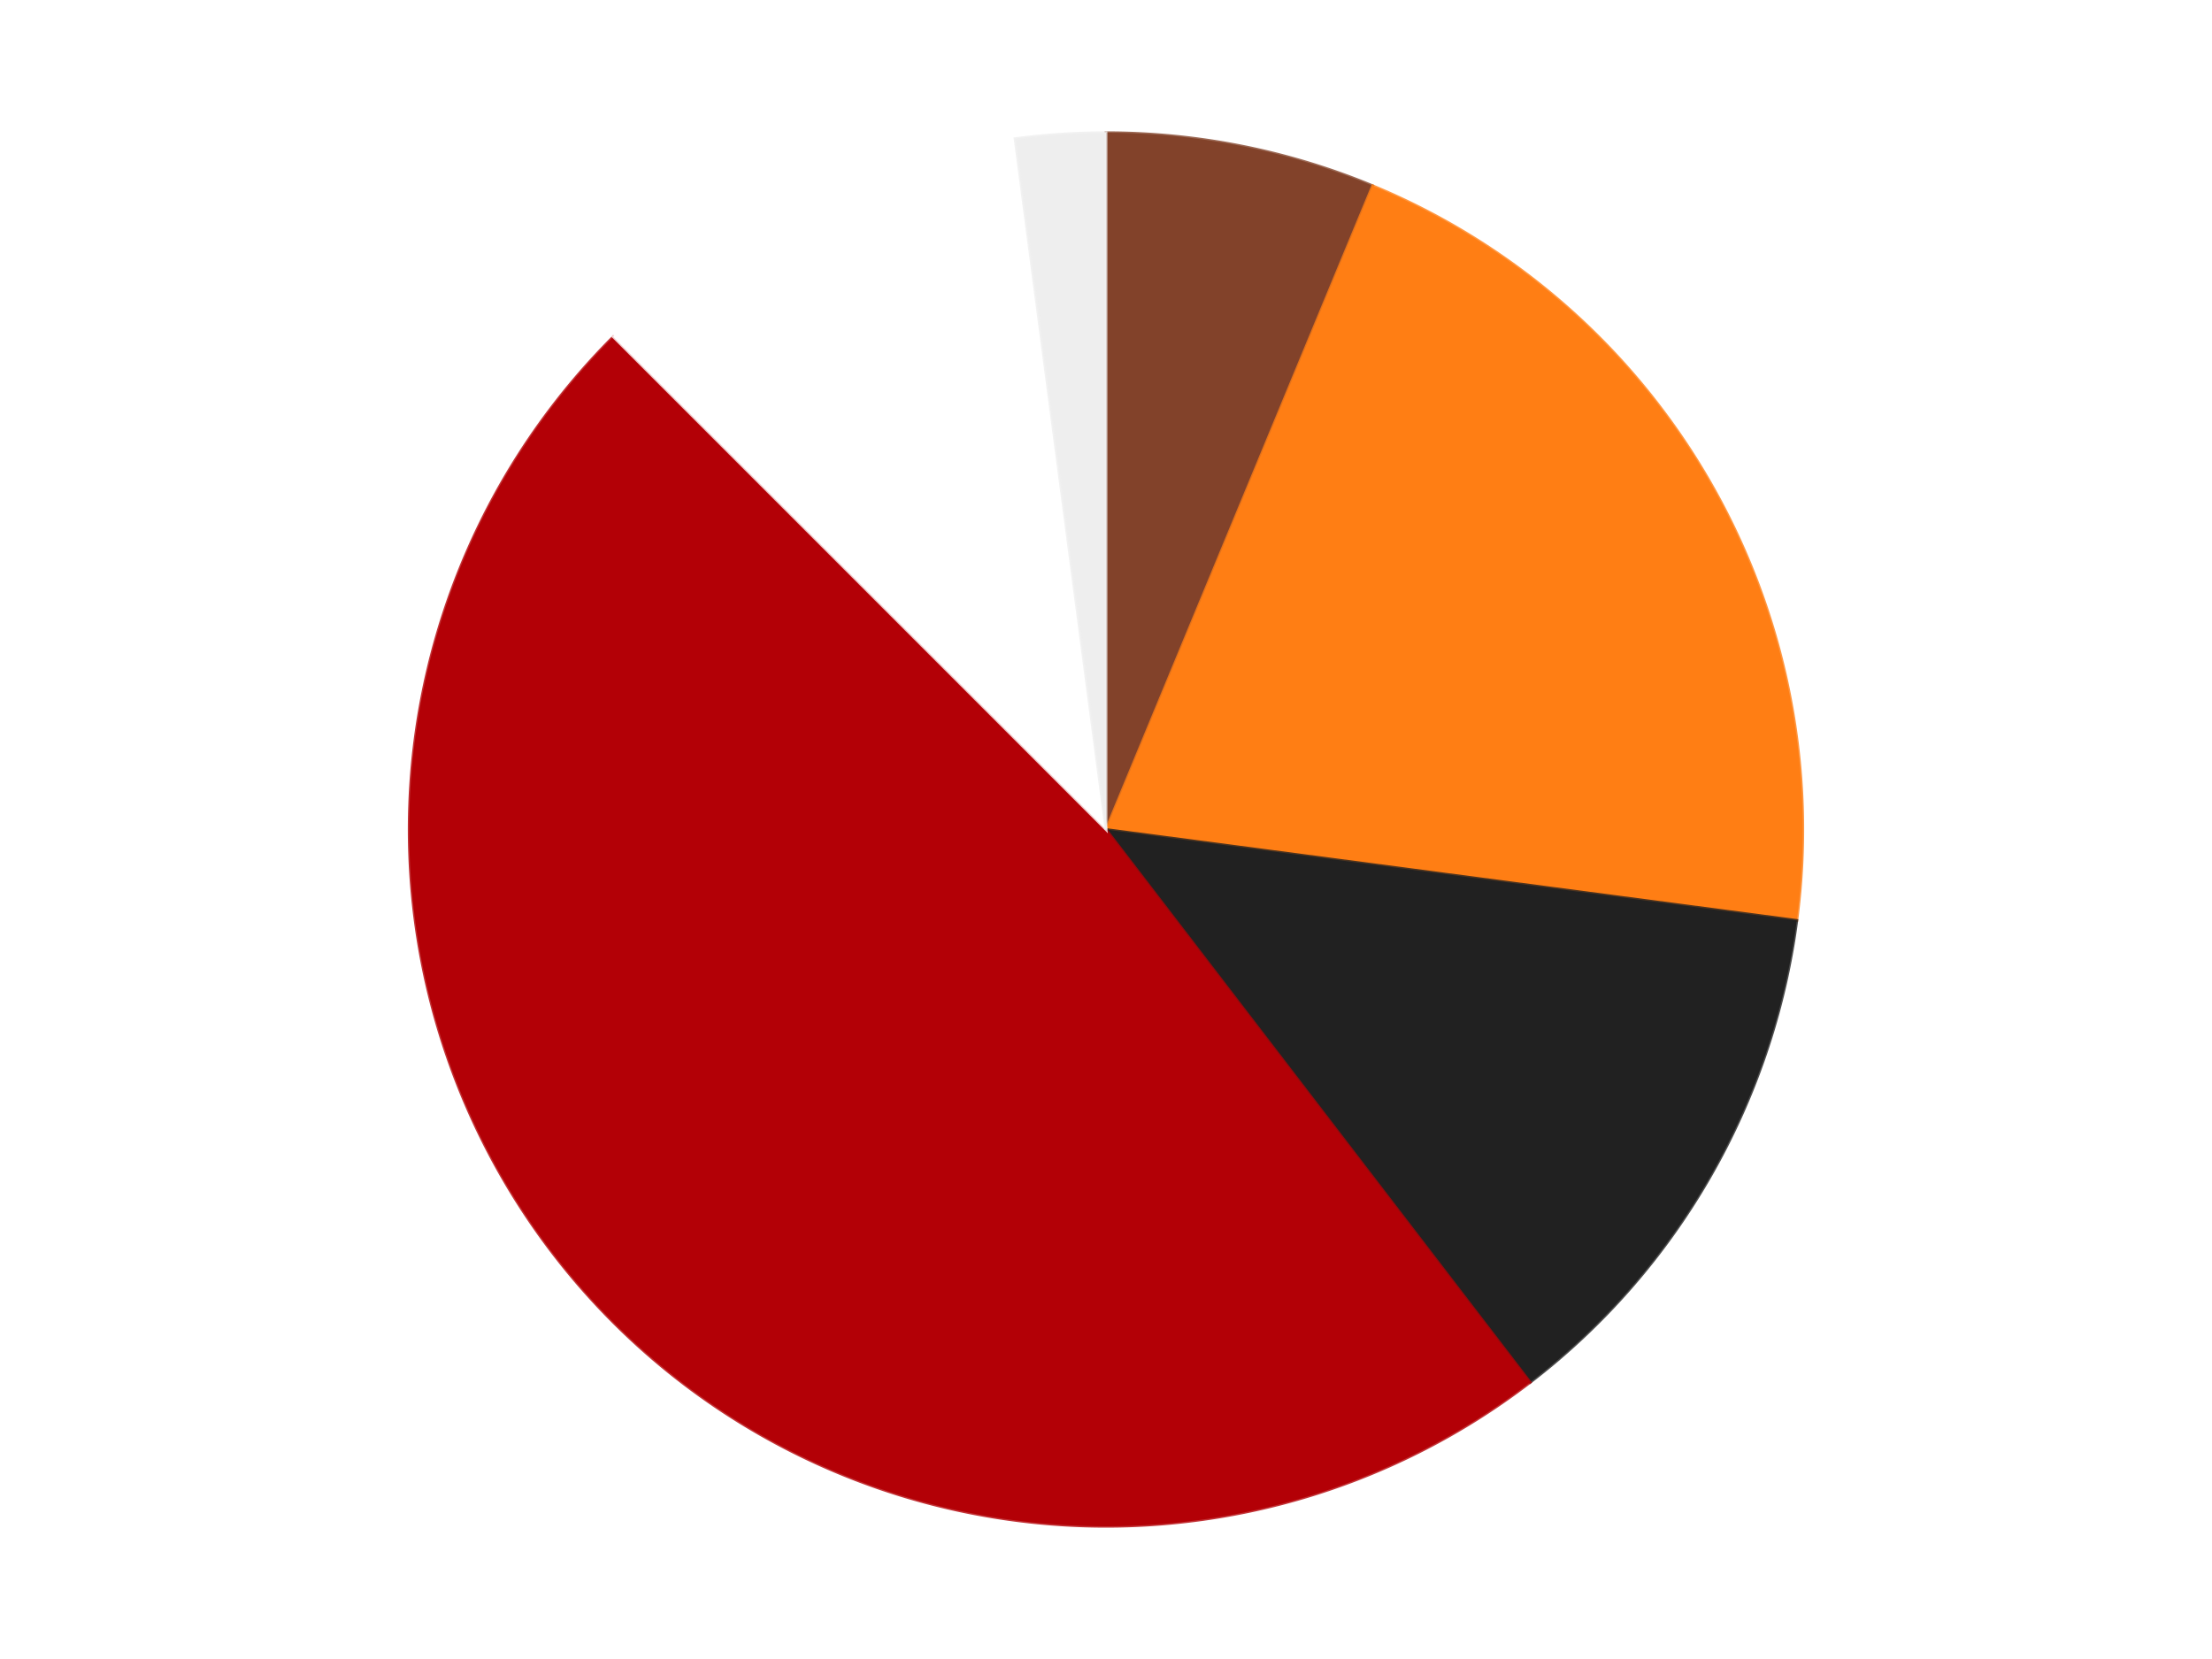 <?xml version='1.0' encoding='utf-8'?>
<svg xmlns="http://www.w3.org/2000/svg" xmlns:xlink="http://www.w3.org/1999/xlink" id="chart-b2b46b14-65c5-454e-98f5-1300dbf96532" class="pygal-chart" viewBox="0 0 800 600"><!--Generated with pygal 3.0.4 (lxml) ©Kozea 2012-2016 on 2024-07-06--><!--http://pygal.org--><!--http://github.com/Kozea/pygal--><defs><style type="text/css">#chart-b2b46b14-65c5-454e-98f5-1300dbf96532{-webkit-user-select:none;-webkit-font-smoothing:antialiased;font-family:Consolas,"Liberation Mono",Menlo,Courier,monospace}#chart-b2b46b14-65c5-454e-98f5-1300dbf96532 .title{font-family:Consolas,"Liberation Mono",Menlo,Courier,monospace;font-size:16px}#chart-b2b46b14-65c5-454e-98f5-1300dbf96532 .legends .legend text{font-family:Consolas,"Liberation Mono",Menlo,Courier,monospace;font-size:14px}#chart-b2b46b14-65c5-454e-98f5-1300dbf96532 .axis text{font-family:Consolas,"Liberation Mono",Menlo,Courier,monospace;font-size:10px}#chart-b2b46b14-65c5-454e-98f5-1300dbf96532 .axis text.major{font-family:Consolas,"Liberation Mono",Menlo,Courier,monospace;font-size:10px}#chart-b2b46b14-65c5-454e-98f5-1300dbf96532 .text-overlay text.value{font-family:Consolas,"Liberation Mono",Menlo,Courier,monospace;font-size:16px}#chart-b2b46b14-65c5-454e-98f5-1300dbf96532 .text-overlay text.label{font-family:Consolas,"Liberation Mono",Menlo,Courier,monospace;font-size:10px}#chart-b2b46b14-65c5-454e-98f5-1300dbf96532 .tooltip{font-family:Consolas,"Liberation Mono",Menlo,Courier,monospace;font-size:14px}#chart-b2b46b14-65c5-454e-98f5-1300dbf96532 text.no_data{font-family:Consolas,"Liberation Mono",Menlo,Courier,monospace;font-size:64px}
#chart-b2b46b14-65c5-454e-98f5-1300dbf96532{background-color:transparent}#chart-b2b46b14-65c5-454e-98f5-1300dbf96532 path,#chart-b2b46b14-65c5-454e-98f5-1300dbf96532 line,#chart-b2b46b14-65c5-454e-98f5-1300dbf96532 rect,#chart-b2b46b14-65c5-454e-98f5-1300dbf96532 circle{-webkit-transition:150ms;-moz-transition:150ms;transition:150ms}#chart-b2b46b14-65c5-454e-98f5-1300dbf96532 .graph &gt; .background{fill:transparent}#chart-b2b46b14-65c5-454e-98f5-1300dbf96532 .plot &gt; .background{fill:transparent}#chart-b2b46b14-65c5-454e-98f5-1300dbf96532 .graph{fill:rgba(0,0,0,.87)}#chart-b2b46b14-65c5-454e-98f5-1300dbf96532 text.no_data{fill:rgba(0,0,0,1)}#chart-b2b46b14-65c5-454e-98f5-1300dbf96532 .title{fill:rgba(0,0,0,1)}#chart-b2b46b14-65c5-454e-98f5-1300dbf96532 .legends .legend text{fill:rgba(0,0,0,.87)}#chart-b2b46b14-65c5-454e-98f5-1300dbf96532 .legends .legend:hover text{fill:rgba(0,0,0,1)}#chart-b2b46b14-65c5-454e-98f5-1300dbf96532 .axis .line{stroke:rgba(0,0,0,1)}#chart-b2b46b14-65c5-454e-98f5-1300dbf96532 .axis .guide.line{stroke:rgba(0,0,0,.54)}#chart-b2b46b14-65c5-454e-98f5-1300dbf96532 .axis .major.line{stroke:rgba(0,0,0,.87)}#chart-b2b46b14-65c5-454e-98f5-1300dbf96532 .axis text.major{fill:rgba(0,0,0,1)}#chart-b2b46b14-65c5-454e-98f5-1300dbf96532 .axis.y .guides:hover .guide.line,#chart-b2b46b14-65c5-454e-98f5-1300dbf96532 .line-graph .axis.x .guides:hover .guide.line,#chart-b2b46b14-65c5-454e-98f5-1300dbf96532 .stackedline-graph .axis.x .guides:hover .guide.line,#chart-b2b46b14-65c5-454e-98f5-1300dbf96532 .xy-graph .axis.x .guides:hover .guide.line{stroke:rgba(0,0,0,1)}#chart-b2b46b14-65c5-454e-98f5-1300dbf96532 .axis .guides:hover text{fill:rgba(0,0,0,1)}#chart-b2b46b14-65c5-454e-98f5-1300dbf96532 .reactive{fill-opacity:1.0;stroke-opacity:.8;stroke-width:1}#chart-b2b46b14-65c5-454e-98f5-1300dbf96532 .ci{stroke:rgba(0,0,0,.87)}#chart-b2b46b14-65c5-454e-98f5-1300dbf96532 .reactive.active,#chart-b2b46b14-65c5-454e-98f5-1300dbf96532 .active .reactive{fill-opacity:0.6;stroke-opacity:.9;stroke-width:4}#chart-b2b46b14-65c5-454e-98f5-1300dbf96532 .ci .reactive.active{stroke-width:1.5}#chart-b2b46b14-65c5-454e-98f5-1300dbf96532 .series text{fill:rgba(0,0,0,1)}#chart-b2b46b14-65c5-454e-98f5-1300dbf96532 .tooltip rect{fill:transparent;stroke:rgba(0,0,0,1);-webkit-transition:opacity 150ms;-moz-transition:opacity 150ms;transition:opacity 150ms}#chart-b2b46b14-65c5-454e-98f5-1300dbf96532 .tooltip .label{fill:rgba(0,0,0,.87)}#chart-b2b46b14-65c5-454e-98f5-1300dbf96532 .tooltip .label{fill:rgba(0,0,0,.87)}#chart-b2b46b14-65c5-454e-98f5-1300dbf96532 .tooltip .legend{font-size:.8em;fill:rgba(0,0,0,.54)}#chart-b2b46b14-65c5-454e-98f5-1300dbf96532 .tooltip .x_label{font-size:.6em;fill:rgba(0,0,0,1)}#chart-b2b46b14-65c5-454e-98f5-1300dbf96532 .tooltip .xlink{font-size:.5em;text-decoration:underline}#chart-b2b46b14-65c5-454e-98f5-1300dbf96532 .tooltip .value{font-size:1.5em}#chart-b2b46b14-65c5-454e-98f5-1300dbf96532 .bound{font-size:.5em}#chart-b2b46b14-65c5-454e-98f5-1300dbf96532 .max-value{font-size:.75em;fill:rgba(0,0,0,.54)}#chart-b2b46b14-65c5-454e-98f5-1300dbf96532 .map-element{fill:transparent;stroke:rgba(0,0,0,.54) !important}#chart-b2b46b14-65c5-454e-98f5-1300dbf96532 .map-element .reactive{fill-opacity:inherit;stroke-opacity:inherit}#chart-b2b46b14-65c5-454e-98f5-1300dbf96532 .color-0,#chart-b2b46b14-65c5-454e-98f5-1300dbf96532 .color-0 a:visited{stroke:#F44336;fill:#F44336}#chart-b2b46b14-65c5-454e-98f5-1300dbf96532 .color-1,#chart-b2b46b14-65c5-454e-98f5-1300dbf96532 .color-1 a:visited{stroke:#3F51B5;fill:#3F51B5}#chart-b2b46b14-65c5-454e-98f5-1300dbf96532 .color-2,#chart-b2b46b14-65c5-454e-98f5-1300dbf96532 .color-2 a:visited{stroke:#009688;fill:#009688}#chart-b2b46b14-65c5-454e-98f5-1300dbf96532 .color-3,#chart-b2b46b14-65c5-454e-98f5-1300dbf96532 .color-3 a:visited{stroke:#FFC107;fill:#FFC107}#chart-b2b46b14-65c5-454e-98f5-1300dbf96532 .color-4,#chart-b2b46b14-65c5-454e-98f5-1300dbf96532 .color-4 a:visited{stroke:#FF5722;fill:#FF5722}#chart-b2b46b14-65c5-454e-98f5-1300dbf96532 .color-5,#chart-b2b46b14-65c5-454e-98f5-1300dbf96532 .color-5 a:visited{stroke:#9C27B0;fill:#9C27B0}#chart-b2b46b14-65c5-454e-98f5-1300dbf96532 .text-overlay .color-0 text{fill:black}#chart-b2b46b14-65c5-454e-98f5-1300dbf96532 .text-overlay .color-1 text{fill:black}#chart-b2b46b14-65c5-454e-98f5-1300dbf96532 .text-overlay .color-2 text{fill:black}#chart-b2b46b14-65c5-454e-98f5-1300dbf96532 .text-overlay .color-3 text{fill:black}#chart-b2b46b14-65c5-454e-98f5-1300dbf96532 .text-overlay .color-4 text{fill:black}#chart-b2b46b14-65c5-454e-98f5-1300dbf96532 .text-overlay .color-5 text{fill:black}
#chart-b2b46b14-65c5-454e-98f5-1300dbf96532 text.no_data{text-anchor:middle}#chart-b2b46b14-65c5-454e-98f5-1300dbf96532 .guide.line{fill:none}#chart-b2b46b14-65c5-454e-98f5-1300dbf96532 .centered{text-anchor:middle}#chart-b2b46b14-65c5-454e-98f5-1300dbf96532 .title{text-anchor:middle}#chart-b2b46b14-65c5-454e-98f5-1300dbf96532 .legends .legend text{fill-opacity:1}#chart-b2b46b14-65c5-454e-98f5-1300dbf96532 .axis.x text{text-anchor:middle}#chart-b2b46b14-65c5-454e-98f5-1300dbf96532 .axis.x:not(.web) text[transform]{text-anchor:start}#chart-b2b46b14-65c5-454e-98f5-1300dbf96532 .axis.x:not(.web) text[transform].backwards{text-anchor:end}#chart-b2b46b14-65c5-454e-98f5-1300dbf96532 .axis.y text{text-anchor:end}#chart-b2b46b14-65c5-454e-98f5-1300dbf96532 .axis.y text[transform].backwards{text-anchor:start}#chart-b2b46b14-65c5-454e-98f5-1300dbf96532 .axis.y2 text{text-anchor:start}#chart-b2b46b14-65c5-454e-98f5-1300dbf96532 .axis.y2 text[transform].backwards{text-anchor:end}#chart-b2b46b14-65c5-454e-98f5-1300dbf96532 .axis .guide.line{stroke-dasharray:4,4;stroke:black}#chart-b2b46b14-65c5-454e-98f5-1300dbf96532 .axis .major.guide.line{stroke-dasharray:6,6;stroke:black}#chart-b2b46b14-65c5-454e-98f5-1300dbf96532 .horizontal .axis.y .guide.line,#chart-b2b46b14-65c5-454e-98f5-1300dbf96532 .horizontal .axis.y2 .guide.line,#chart-b2b46b14-65c5-454e-98f5-1300dbf96532 .vertical .axis.x .guide.line{opacity:0}#chart-b2b46b14-65c5-454e-98f5-1300dbf96532 .horizontal .axis.always_show .guide.line,#chart-b2b46b14-65c5-454e-98f5-1300dbf96532 .vertical .axis.always_show .guide.line{opacity:1 !important}#chart-b2b46b14-65c5-454e-98f5-1300dbf96532 .axis.y .guides:hover .guide.line,#chart-b2b46b14-65c5-454e-98f5-1300dbf96532 .axis.y2 .guides:hover .guide.line,#chart-b2b46b14-65c5-454e-98f5-1300dbf96532 .axis.x .guides:hover .guide.line{opacity:1}#chart-b2b46b14-65c5-454e-98f5-1300dbf96532 .axis .guides:hover text{opacity:1}#chart-b2b46b14-65c5-454e-98f5-1300dbf96532 .nofill{fill:none}#chart-b2b46b14-65c5-454e-98f5-1300dbf96532 .subtle-fill{fill-opacity:.2}#chart-b2b46b14-65c5-454e-98f5-1300dbf96532 .dot{stroke-width:1px;fill-opacity:1;stroke-opacity:1}#chart-b2b46b14-65c5-454e-98f5-1300dbf96532 .dot.active{stroke-width:5px}#chart-b2b46b14-65c5-454e-98f5-1300dbf96532 .dot.negative{fill:transparent}#chart-b2b46b14-65c5-454e-98f5-1300dbf96532 text,#chart-b2b46b14-65c5-454e-98f5-1300dbf96532 tspan{stroke:none !important}#chart-b2b46b14-65c5-454e-98f5-1300dbf96532 .series text.active{opacity:1}#chart-b2b46b14-65c5-454e-98f5-1300dbf96532 .tooltip rect{fill-opacity:.95;stroke-width:.5}#chart-b2b46b14-65c5-454e-98f5-1300dbf96532 .tooltip text{fill-opacity:1}#chart-b2b46b14-65c5-454e-98f5-1300dbf96532 .showable{visibility:hidden}#chart-b2b46b14-65c5-454e-98f5-1300dbf96532 .showable.shown{visibility:visible}#chart-b2b46b14-65c5-454e-98f5-1300dbf96532 .gauge-background{fill:rgba(229,229,229,1);stroke:none}#chart-b2b46b14-65c5-454e-98f5-1300dbf96532 .bg-lines{stroke:transparent;stroke-width:2px}</style><script type="text/javascript">window.pygal = window.pygal || {};window.pygal.config = window.pygal.config || {};window.pygal.config['b2b46b14-65c5-454e-98f5-1300dbf96532'] = {"allow_interruptions": false, "box_mode": "extremes", "classes": ["pygal-chart"], "css": ["file://style.css", "file://graph.css"], "defs": [], "disable_xml_declaration": false, "dots_size": 2.5, "dynamic_print_values": false, "explicit_size": false, "fill": false, "force_uri_protocol": "https", "formatter": null, "half_pie": false, "height": 600, "include_x_axis": false, "inner_radius": 0, "interpolate": null, "interpolation_parameters": {}, "interpolation_precision": 250, "inverse_y_axis": false, "js": ["//kozea.github.io/pygal.js/2.0.x/pygal-tooltips.min.js"], "legend_at_bottom": false, "legend_at_bottom_columns": null, "legend_box_size": 12, "logarithmic": false, "margin": 20, "margin_bottom": null, "margin_left": null, "margin_right": null, "margin_top": null, "max_scale": 16, "min_scale": 4, "missing_value_fill_truncation": "x", "no_data_text": "No data", "no_prefix": false, "order_min": null, "pretty_print": false, "print_labels": false, "print_values": false, "print_values_position": "center", "print_zeroes": true, "range": null, "rounded_bars": null, "secondary_range": null, "show_dots": true, "show_legend": false, "show_minor_x_labels": true, "show_minor_y_labels": true, "show_only_major_dots": false, "show_x_guides": false, "show_x_labels": true, "show_y_guides": true, "show_y_labels": true, "spacing": 10, "stack_from_top": false, "strict": false, "stroke": true, "stroke_style": null, "style": {"background": "transparent", "ci_colors": [], "colors": ["#F44336", "#3F51B5", "#009688", "#FFC107", "#FF5722", "#9C27B0", "#03A9F4", "#8BC34A", "#FF9800", "#E91E63", "#2196F3", "#4CAF50", "#FFEB3B", "#673AB7", "#00BCD4", "#CDDC39", "#9E9E9E", "#607D8B"], "dot_opacity": "1", "font_family": "Consolas, \"Liberation Mono\", Menlo, Courier, monospace", "foreground": "rgba(0, 0, 0, .87)", "foreground_strong": "rgba(0, 0, 0, 1)", "foreground_subtle": "rgba(0, 0, 0, .54)", "guide_stroke_color": "black", "guide_stroke_dasharray": "4,4", "label_font_family": "Consolas, \"Liberation Mono\", Menlo, Courier, monospace", "label_font_size": 10, "legend_font_family": "Consolas, \"Liberation Mono\", Menlo, Courier, monospace", "legend_font_size": 14, "major_guide_stroke_color": "black", "major_guide_stroke_dasharray": "6,6", "major_label_font_family": "Consolas, \"Liberation Mono\", Menlo, Courier, monospace", "major_label_font_size": 10, "no_data_font_family": "Consolas, \"Liberation Mono\", Menlo, Courier, monospace", "no_data_font_size": 64, "opacity": "1.0", "opacity_hover": "0.6", "plot_background": "transparent", "stroke_opacity": ".8", "stroke_opacity_hover": ".9", "stroke_width": "1", "stroke_width_hover": "4", "title_font_family": "Consolas, \"Liberation Mono\", Menlo, Courier, monospace", "title_font_size": 16, "tooltip_font_family": "Consolas, \"Liberation Mono\", Menlo, Courier, monospace", "tooltip_font_size": 14, "transition": "150ms", "value_background": "rgba(229, 229, 229, 1)", "value_colors": [], "value_font_family": "Consolas, \"Liberation Mono\", Menlo, Courier, monospace", "value_font_size": 16, "value_label_font_family": "Consolas, \"Liberation Mono\", Menlo, Courier, monospace", "value_label_font_size": 10}, "title": null, "tooltip_border_radius": 0, "tooltip_fancy_mode": true, "truncate_label": null, "truncate_legend": null, "width": 800, "x_label_rotation": 0, "x_labels": null, "x_labels_major": null, "x_labels_major_count": null, "x_labels_major_every": null, "x_title": null, "xrange": null, "y_label_rotation": 0, "y_labels": null, "y_labels_major": null, "y_labels_major_count": null, "y_labels_major_every": null, "y_title": null, "zero": 0, "legends": ["Reddish Brown", "Orange", "Black", "Red", "White", "Trans-Clear"]}</script><script type="text/javascript" xlink:href="https://kozea.github.io/pygal.js/2.0.x/pygal-tooltips.min.js"/></defs><title>Pygal</title><g class="graph pie-graph vertical"><rect x="0" y="0" width="800" height="600" class="background"/><g transform="translate(20, 20)" class="plot"><rect x="0" y="0" width="760" height="560" class="background"/><g class="series serie-0 color-0"><g class="slices"><g class="slice" style="fill: #82422A; stroke: #82422A"><path d="M380 28 A252 252 0 0 1 476.436 47.182 L380 280 A0 0 0 0 0 380 280 z" class="slice reactive tooltip-trigger"/><desc class="value">3</desc><desc class="x centered">404.58138057403215</desc><desc class="y centered">156.42105466919298</desc></g></g></g><g class="series serie-1 color-1"><g class="slices"><g class="slice" style="fill: #FF7E14; stroke: #FF7E14"><path d="M476.436 47.182 A252 252 0 0 1 629.844 312.893 L380 280 A0 0 0 0 0 380 280 z" class="slice reactive tooltip-trigger"/><desc class="value">10</desc><desc class="x centered">489.1192008768393</desc><desc class="y centered">217.0</desc></g></g></g><g class="series serie-2 color-2"><g class="slices"><g class="slice" style="fill: #212121; stroke: #212121"><path d="M629.844 312.893 A252 252 0 0 1 533.408 479.925 L380 280 A0 0 0 0 0 380 280 z" class="slice reactive tooltip-trigger"/><desc class="value">6</desc><desc class="x centered">489.1192008768393</desc><desc class="y centered">343.0</desc></g></g></g><g class="series serie-3 color-3"><g class="slices"><g class="slice" style="fill: #B30006; stroke: #B30006"><path d="M533.408 479.925 A252 252 0 0 1 201.809 101.809 L380 280 A0 0 0 0 0 380 280 z" class="slice reactive tooltip-trigger"/><desc class="value">23</desc><desc class="x centered">285.26818425764884</desc><desc class="y centered">363.0775727026087</desc></g></g></g><g class="series serie-4 color-4"><g class="slices"><g class="slice" style="fill: #FFFFFF; stroke: #FFFFFF"><path d="M201.809 101.809 A252 252 0 0 1 347.107 30.156 L380 280 A0 0 0 0 0 380 280 z" class="slice reactive tooltip-trigger"/><desc class="value">5</desc><desc class="x centered">324.27162503240584</desc><desc class="y centered">166.99403456688128</desc></g></g></g><g class="series serie-5 color-5"><g class="slices"><g class="slice" style="fill: #EEEEEE; stroke: #EEEEEE"><path d="M347.107 30.156 A252 252 0 0 1 380 28 L380 280 A0 0 0 0 0 380 280 z" class="slice reactive tooltip-trigger"/><desc class="value">1</desc><desc class="x centered">371.75920571700203</desc><desc class="y centered">154.26977567193597</desc></g></g></g></g><g class="titles"/><g transform="translate(20, 20)" class="plot overlay"><g class="series serie-0 color-0"/><g class="series serie-1 color-1"/><g class="series serie-2 color-2"/><g class="series serie-3 color-3"/><g class="series serie-4 color-4"/><g class="series serie-5 color-5"/></g><g transform="translate(20, 20)" class="plot text-overlay"><g class="series serie-0 color-0"/><g class="series serie-1 color-1"/><g class="series serie-2 color-2"/><g class="series serie-3 color-3"/><g class="series serie-4 color-4"/><g class="series serie-5 color-5"/></g><g transform="translate(20, 20)" class="plot tooltip-overlay"><g transform="translate(0 0)" style="opacity: 0" class="tooltip"><rect rx="0" ry="0" width="0" height="0" class="tooltip-box"/><g class="text"/></g></g></g></svg>